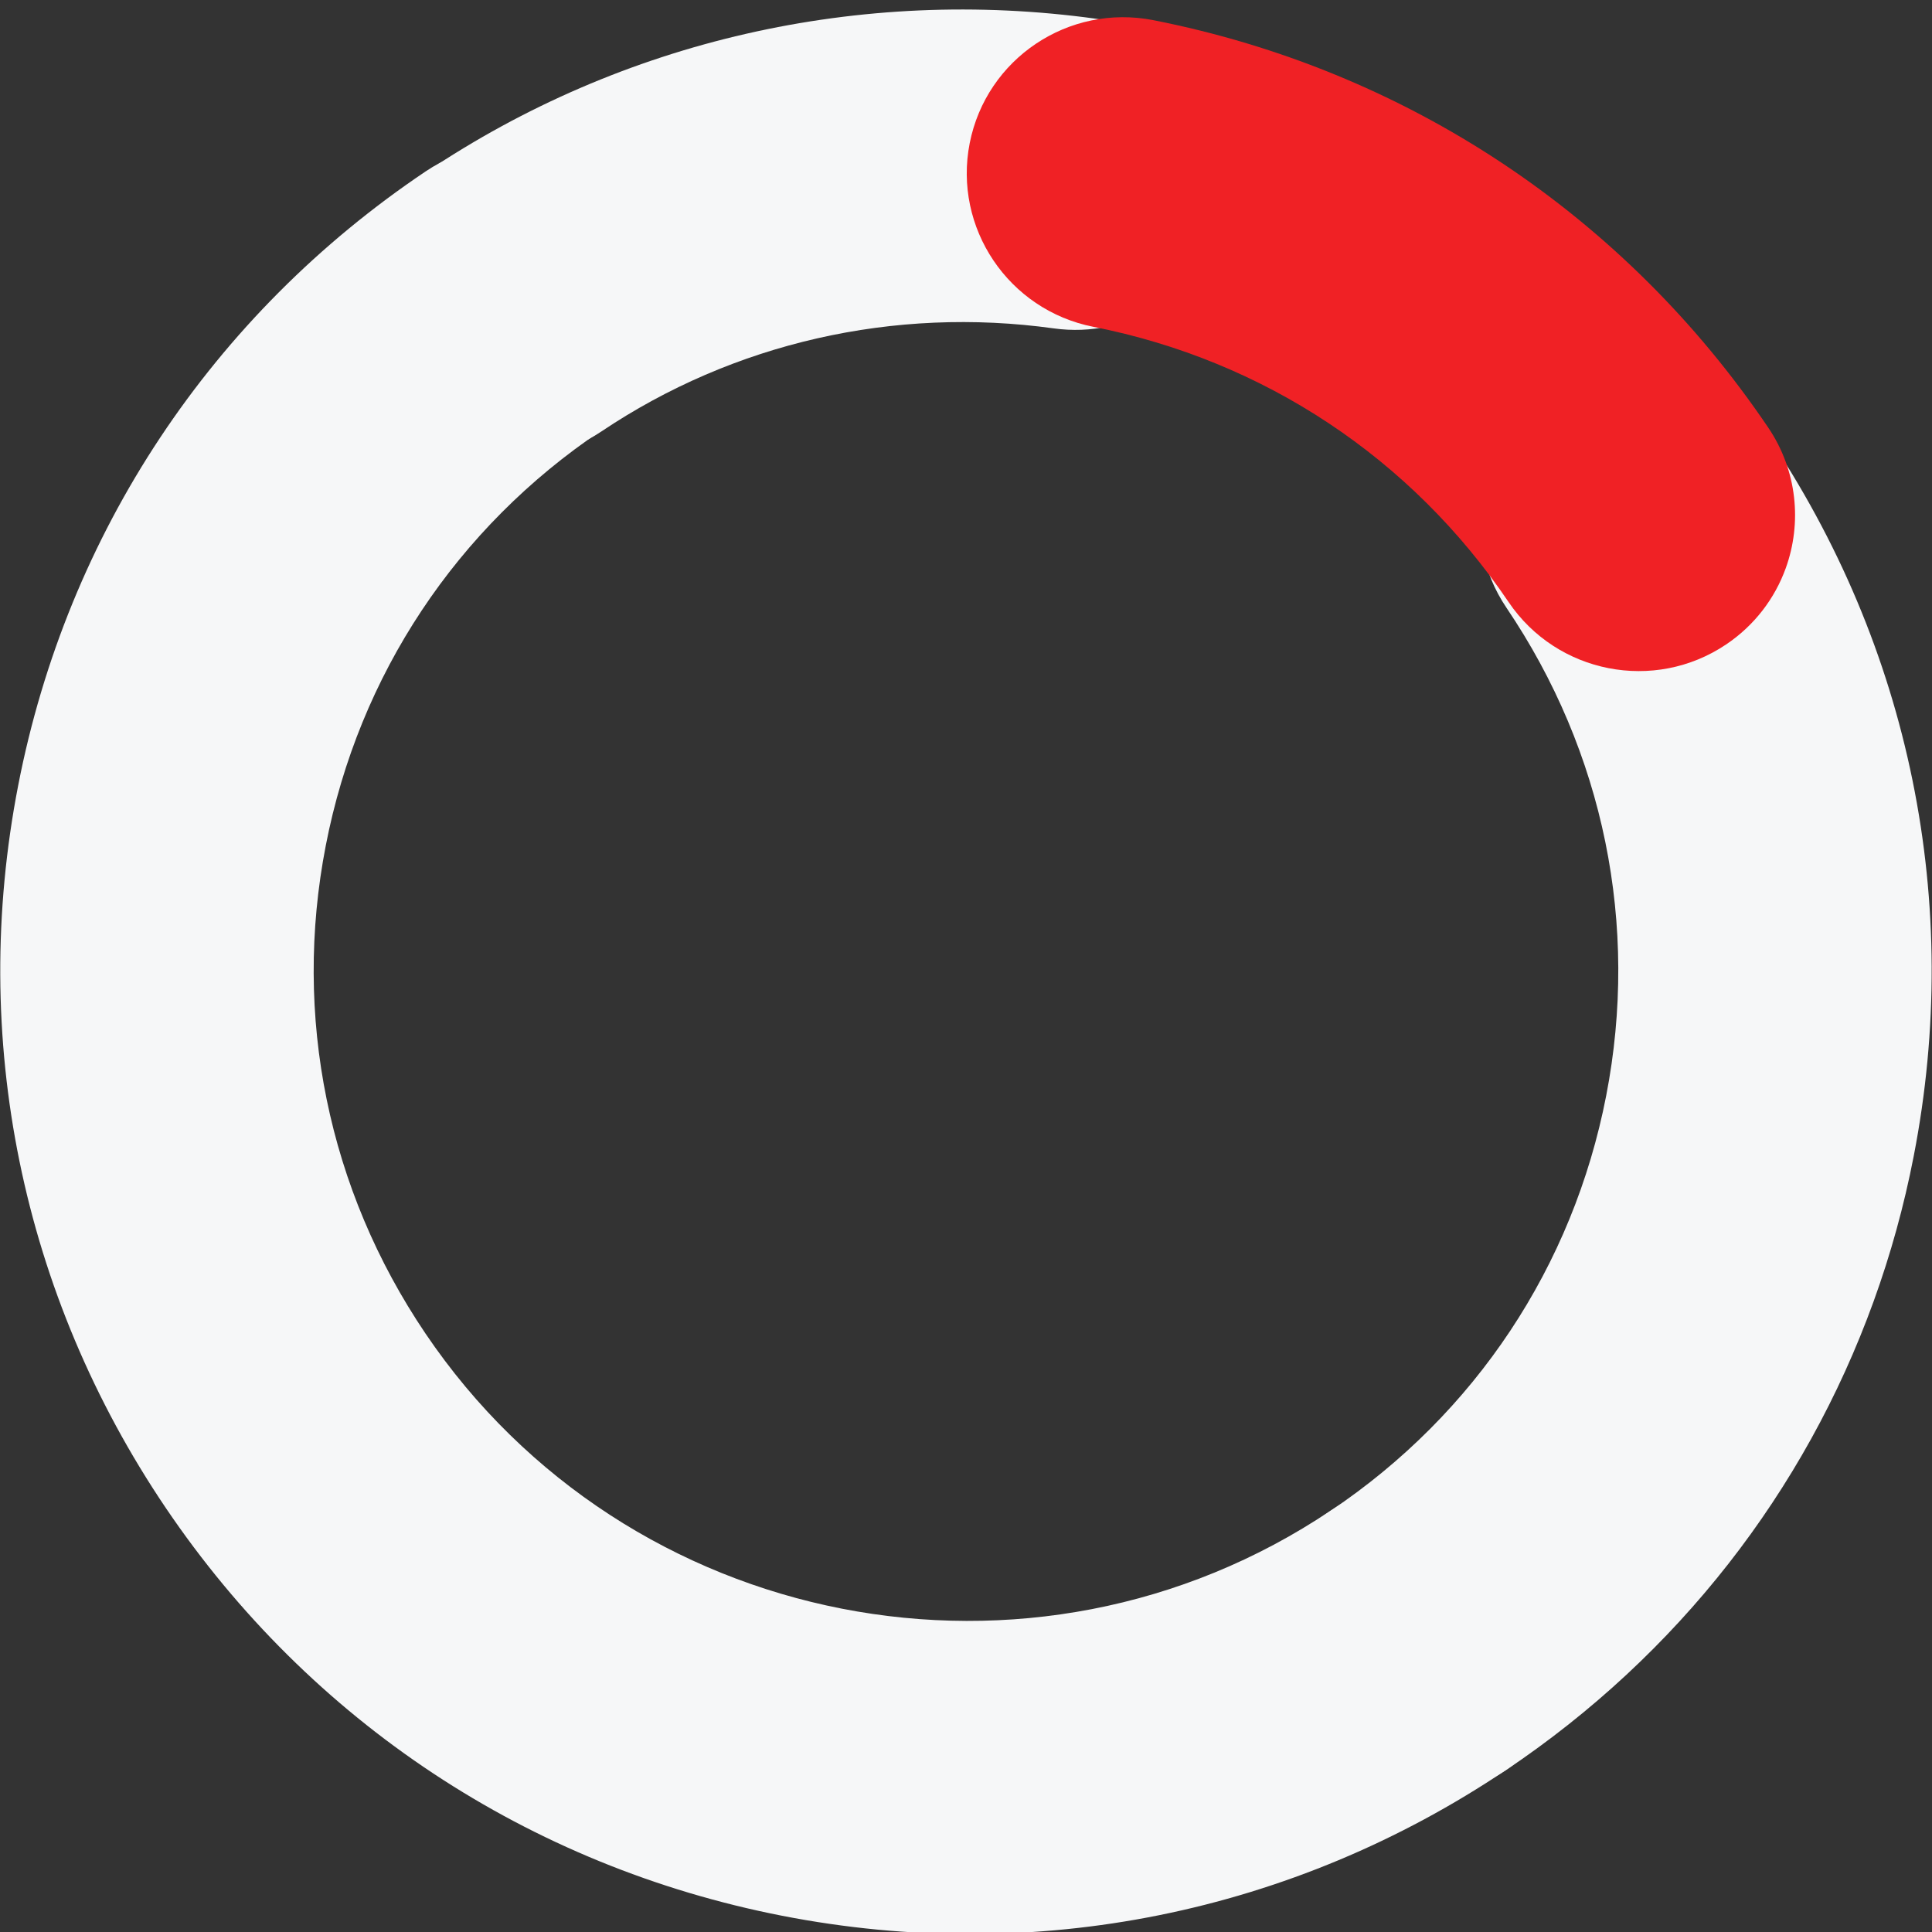 <svg width="94" height="94" viewBox="0 0 94 94" fill="none" xmlns="http://www.w3.org/2000/svg">
<rect x="0" y="0" width="94" height="94" fill="#333333" stroke="none"/>
<g clip-path="url(#clip0_2108_12828)">
<path d="M59.471 11.049C58.276 14.351 54.898 16.48 51.268 15.977C43.496 14.898 35.684 16.681 29.267 20.988C25.779 23.33 21.04 22.405 18.685 18.921C16.33 15.438 17.249 10.711 20.736 8.369C30.264 1.97 41.841 -0.677 53.334 0.913C57.505 1.491 60.425 5.333 59.851 9.492C59.778 10.031 59.65 10.555 59.471 11.049Z" fill="#F6F7F8"/>
<path d="M76.183 82.404C75.654 83.866 74.672 85.18 73.279 86.114C62.882 93.099 50.375 95.617 38.057 93.211C25.74 90.804 15.09 83.756 8.068 73.37C1.047 62.979 -1.503 50.498 0.885 38.214C3.272 25.931 10.316 15.322 20.713 8.337C24.201 5.995 28.94 6.921 31.295 10.404C33.65 13.888 32.731 18.614 29.244 20.956C22.221 25.672 17.463 32.836 15.851 41.136C14.238 49.431 15.96 57.866 20.701 64.881C30.49 79.364 50.251 83.227 64.75 73.492C68.237 71.15 72.977 72.075 75.332 75.559C76.75 77.656 76.981 80.2 76.183 82.404Z" fill="#F6F7F8"/>
<path d="M91.159 63.318C87.806 72.579 81.625 80.512 73.285 86.115C69.797 88.457 65.058 87.531 62.703 84.048C60.348 80.564 61.267 75.838 64.754 73.496C71.776 68.78 76.535 61.616 78.147 53.316C79.76 45.021 78.038 36.586 73.296 29.571C70.942 26.087 71.86 21.361 75.347 19.019C78.835 16.677 83.574 17.602 85.929 21.086C92.951 31.472 95.499 43.958 93.112 56.241C92.642 58.669 91.986 61.035 91.159 63.318Z" fill="#F6F7F8"/>
<path d="M86.883 27.648C86.354 29.11 85.371 30.424 83.979 31.358C80.492 33.7 75.753 32.774 73.398 29.291C68.667 22.292 61.494 17.536 53.196 15.901C49.066 15.086 46.371 11.084 47.18 6.966C47.992 2.849 51.994 0.168 56.124 0.983C68.407 3.405 79.03 10.448 86.034 20.807C87.446 22.899 87.681 25.444 86.883 27.648Z" fill="#F02125"/>
</g>
<defs>
<clipPath id="clip0_2108_12828">
<rect width="94" height="94" fill="white"/>
</clipPath>
</defs>
</svg>
